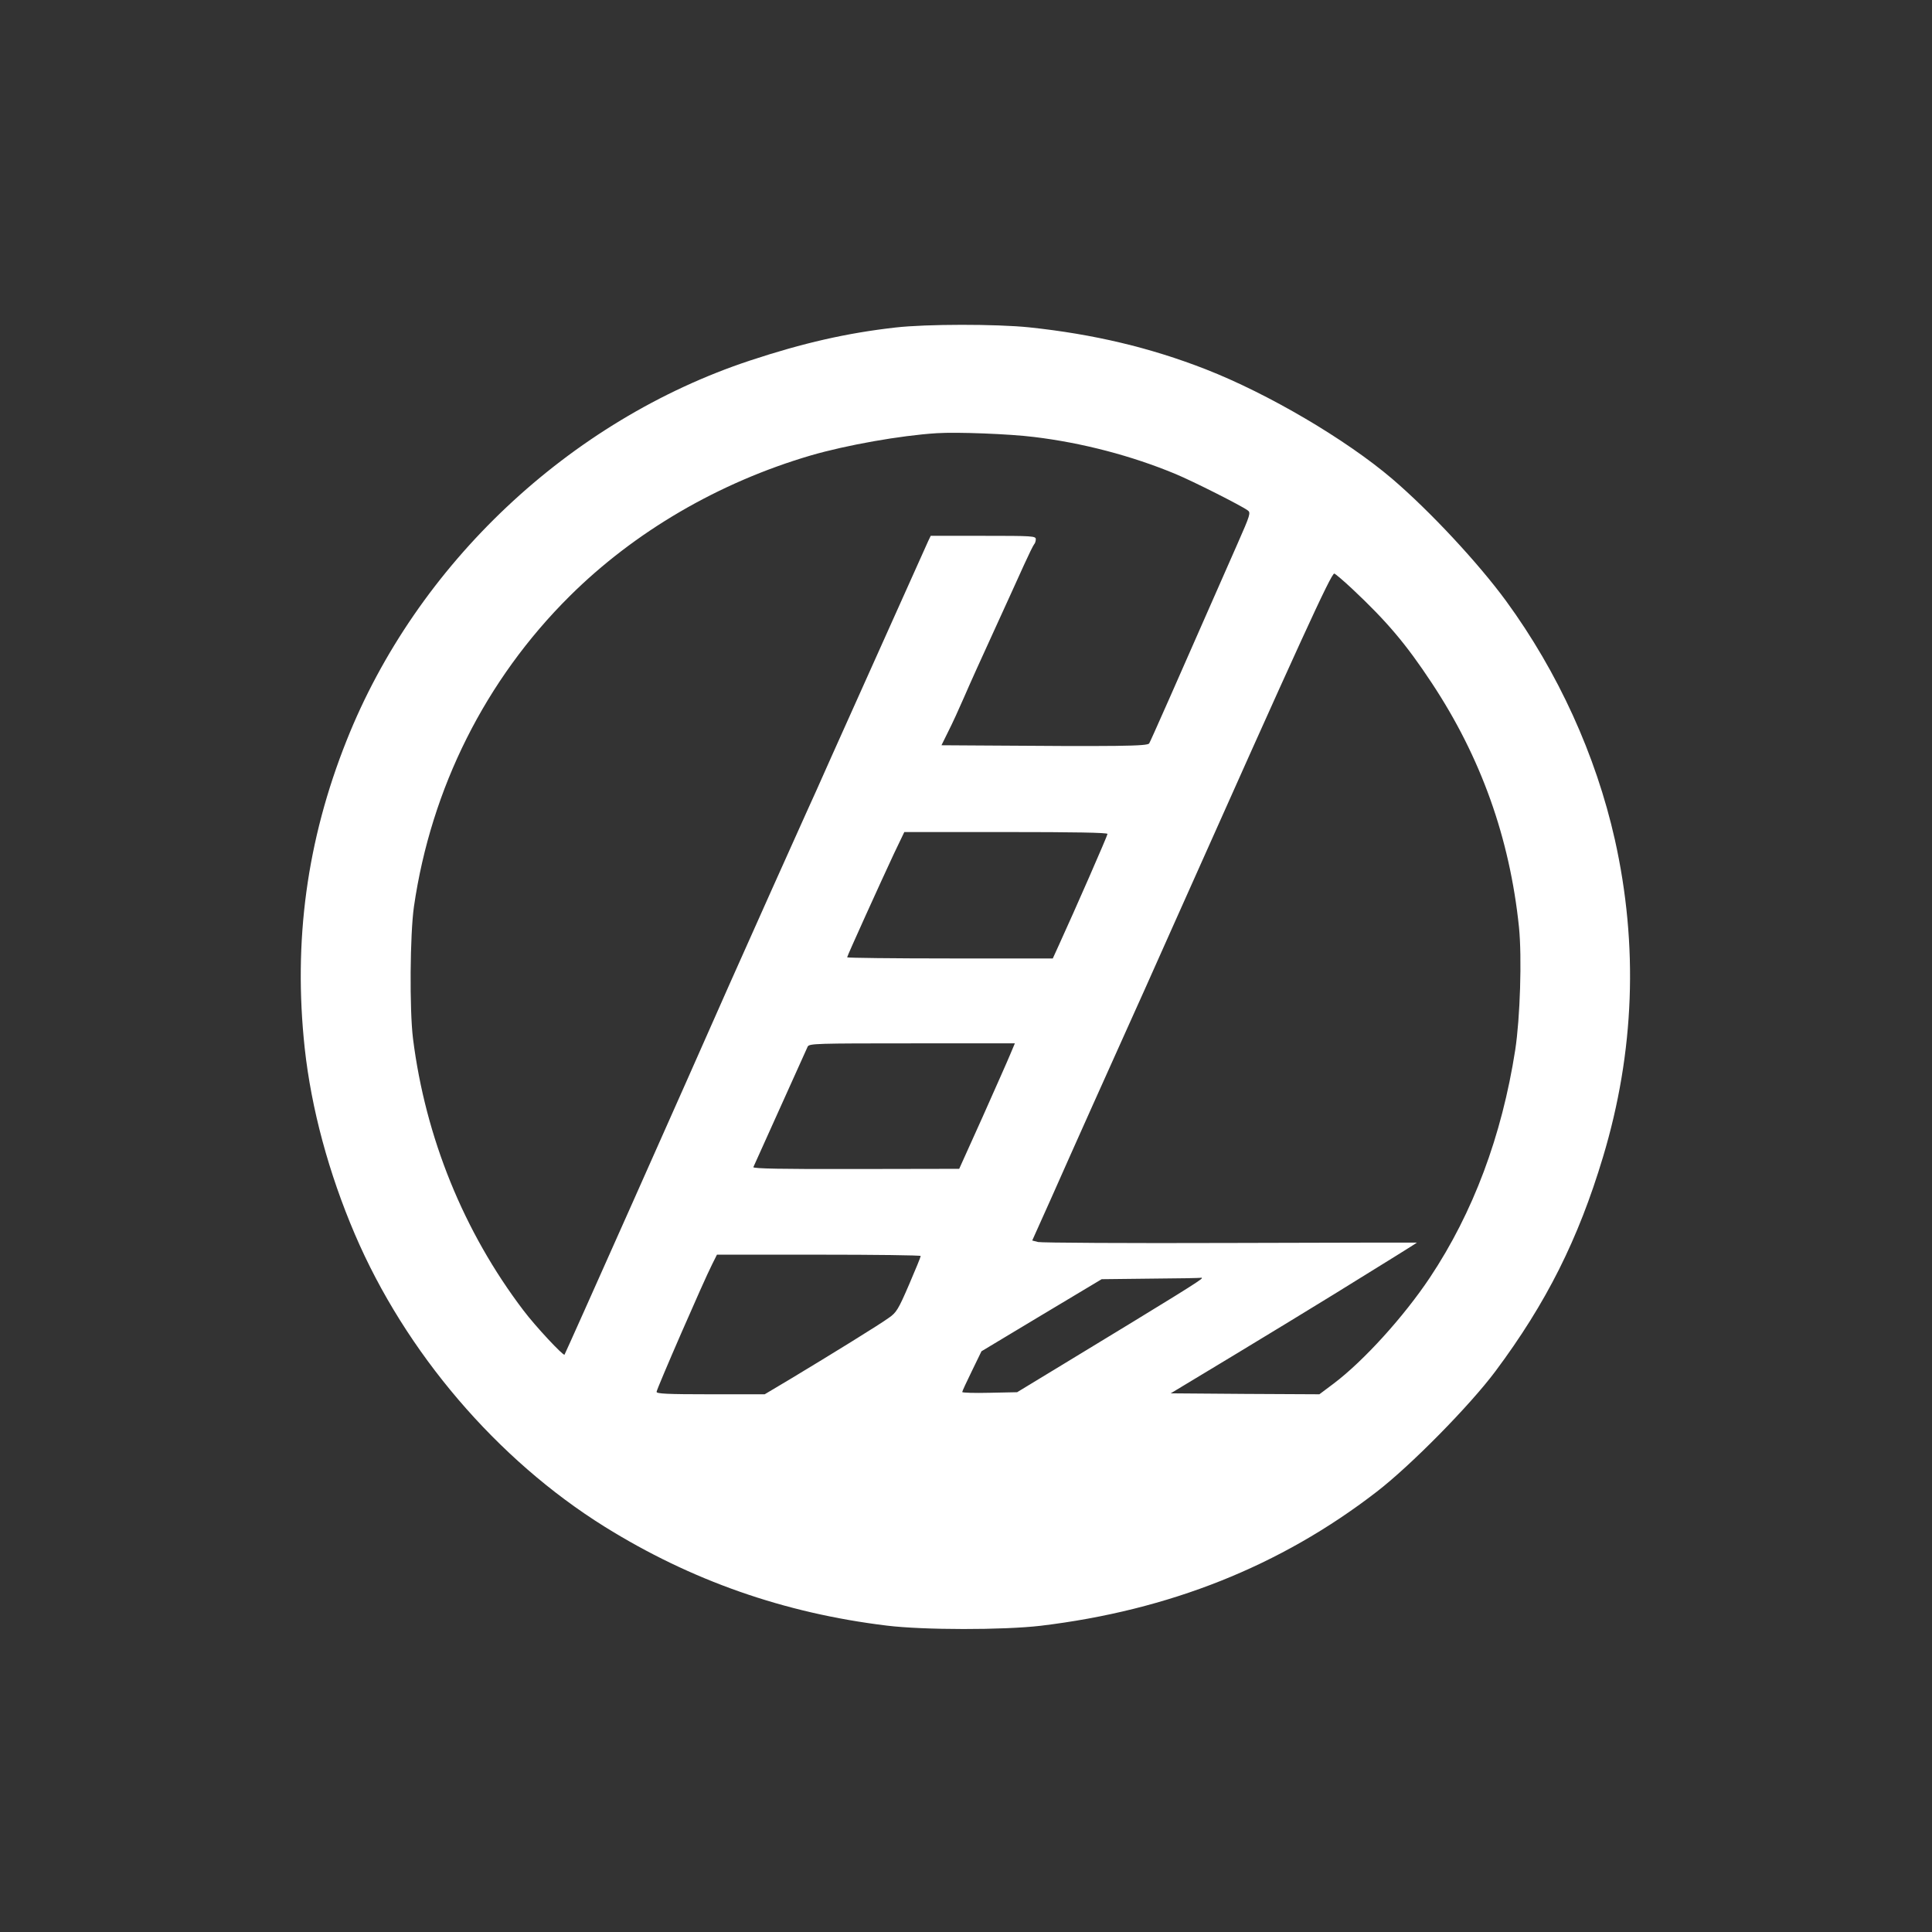<?xml version="1.0" standalone="no"?>
<!DOCTYPE svg PUBLIC "-//W3C//DTD SVG 20010904//EN"
 "http://www.w3.org/TR/2001/REC-SVG-20010904/DTD/svg10.dtd">
<svg version="1.0" xmlns="http://www.w3.org/2000/svg"
 width="1024pt" height="1024pt" viewBox="0 0 1024 1024"
 preserveAspectRatio="xMidYMid meet">

<rect x="0" y="0" width="1024" height="1024" fill="#333333" stroke="none"/>

<g transform="translate(0,1024) scale(0.1,-0.1)"
fill="#ffffff" stroke="none">
<path d="M4745 8504 c-256 -29 -489 -82 -770 -175 -957 -317 -1767 -1080
-2138 -2014 -211 -529 -283 -1063 -222 -1630 35 -321 127 -662 266 -987 268
-626 753 -1194 1324 -1550 458 -285 951 -458 1495 -524 196 -24 617 -24 815
-1 683 82 1272 317 1780 709 181 139 495 458 631 640 270 362 439 699 570
1135 168 558 188 1123 63 1683 -101 449 -301 887 -576 1264 -148 202 -402 475
-604 648 -244 208 -656 451 -989 581 -292 114 -593 186 -935 222 -174 18 -545
18 -710 -1z m735 -580 c257 -31 519 -100 750 -196 96 -40 349 -168 383 -193
17 -12 14 -23 -54 -177 -346 -787 -460 -1045 -468 -1058 -8 -15 -153 -17 -944
-11 l-157 1 36 73 c20 39 58 122 84 182 26 61 98 220 160 355 62 135 132 290
157 345 25 55 49 104 54 110 5 5 9 17 9 27 0 17 -17 18 -278 18 l-279 0 -13
-27 c-16 -35 -248 -553 -513 -1143 -57 -129 -116 -260 -130 -290 -60 -133
-310 -690 -412 -920 -215 -488 -869 -1956 -873 -1960 -6 -8 -154 150 -218 235
-316 416 -519 916 -585 1440 -19 153 -16 554 5 700 91 627 379 1202 825 1645
344 342 791 603 1278 746 189 55 476 106 668 118 108 7 387 -4 515 -20z m1688
-806 c183 -172 284 -291 420 -497 261 -394 414 -822 463 -1296 16 -161 6 -480
-20 -650 -71 -456 -223 -862 -452 -1206 -138 -207 -351 -442 -510 -562 l-76
-57 -394 2 -394 3 330 199 c182 110 425 258 540 329 116 72 261 162 323 200
61 38 112 70 112 71 0 0 -445 0 -989 -2 -544 -2 -1003 1 -1019 5 l-31 8 101
225 c111 251 322 721 405 905 30 66 136 302 235 525 684 1533 843 1880 860
1880 4 0 48 -37 96 -82z m-1298 -1298 c0 -9 -172 -402 -259 -592 l-31 -68
-545 0 c-300 0 -545 3 -545 6 0 7 176 395 247 547 l56 117 539 0 c362 0 538
-3 538 -10z m-515 -1167 c-13 -32 -80 -182 -147 -333 l-124 -275 -547 -1
c-393 -1 -547 2 -544 10 11 25 280 622 288 639 9 16 46 17 554 17 l544 0 -24
-57z m-475 -1070 c0 -5 -28 -73 -62 -152 -56 -130 -67 -148 -106 -175 -49 -36
-312 -198 -518 -322 l-141 -84 -287 0 c-232 0 -286 3 -286 13 0 14 251 591
295 677 l25 50 540 0 c297 0 540 -3 540 -7z m1490 -118 c0 -8 -144 -97 -727
-451 l-252 -153 -145 -3 c-81 -2 -146 0 -146 4 0 4 23 54 51 111 l51 105 318
191 319 191 263 3 c145 1 264 3 266 5 1 1 2 0 2 -3z"/>
</g>
</svg>

